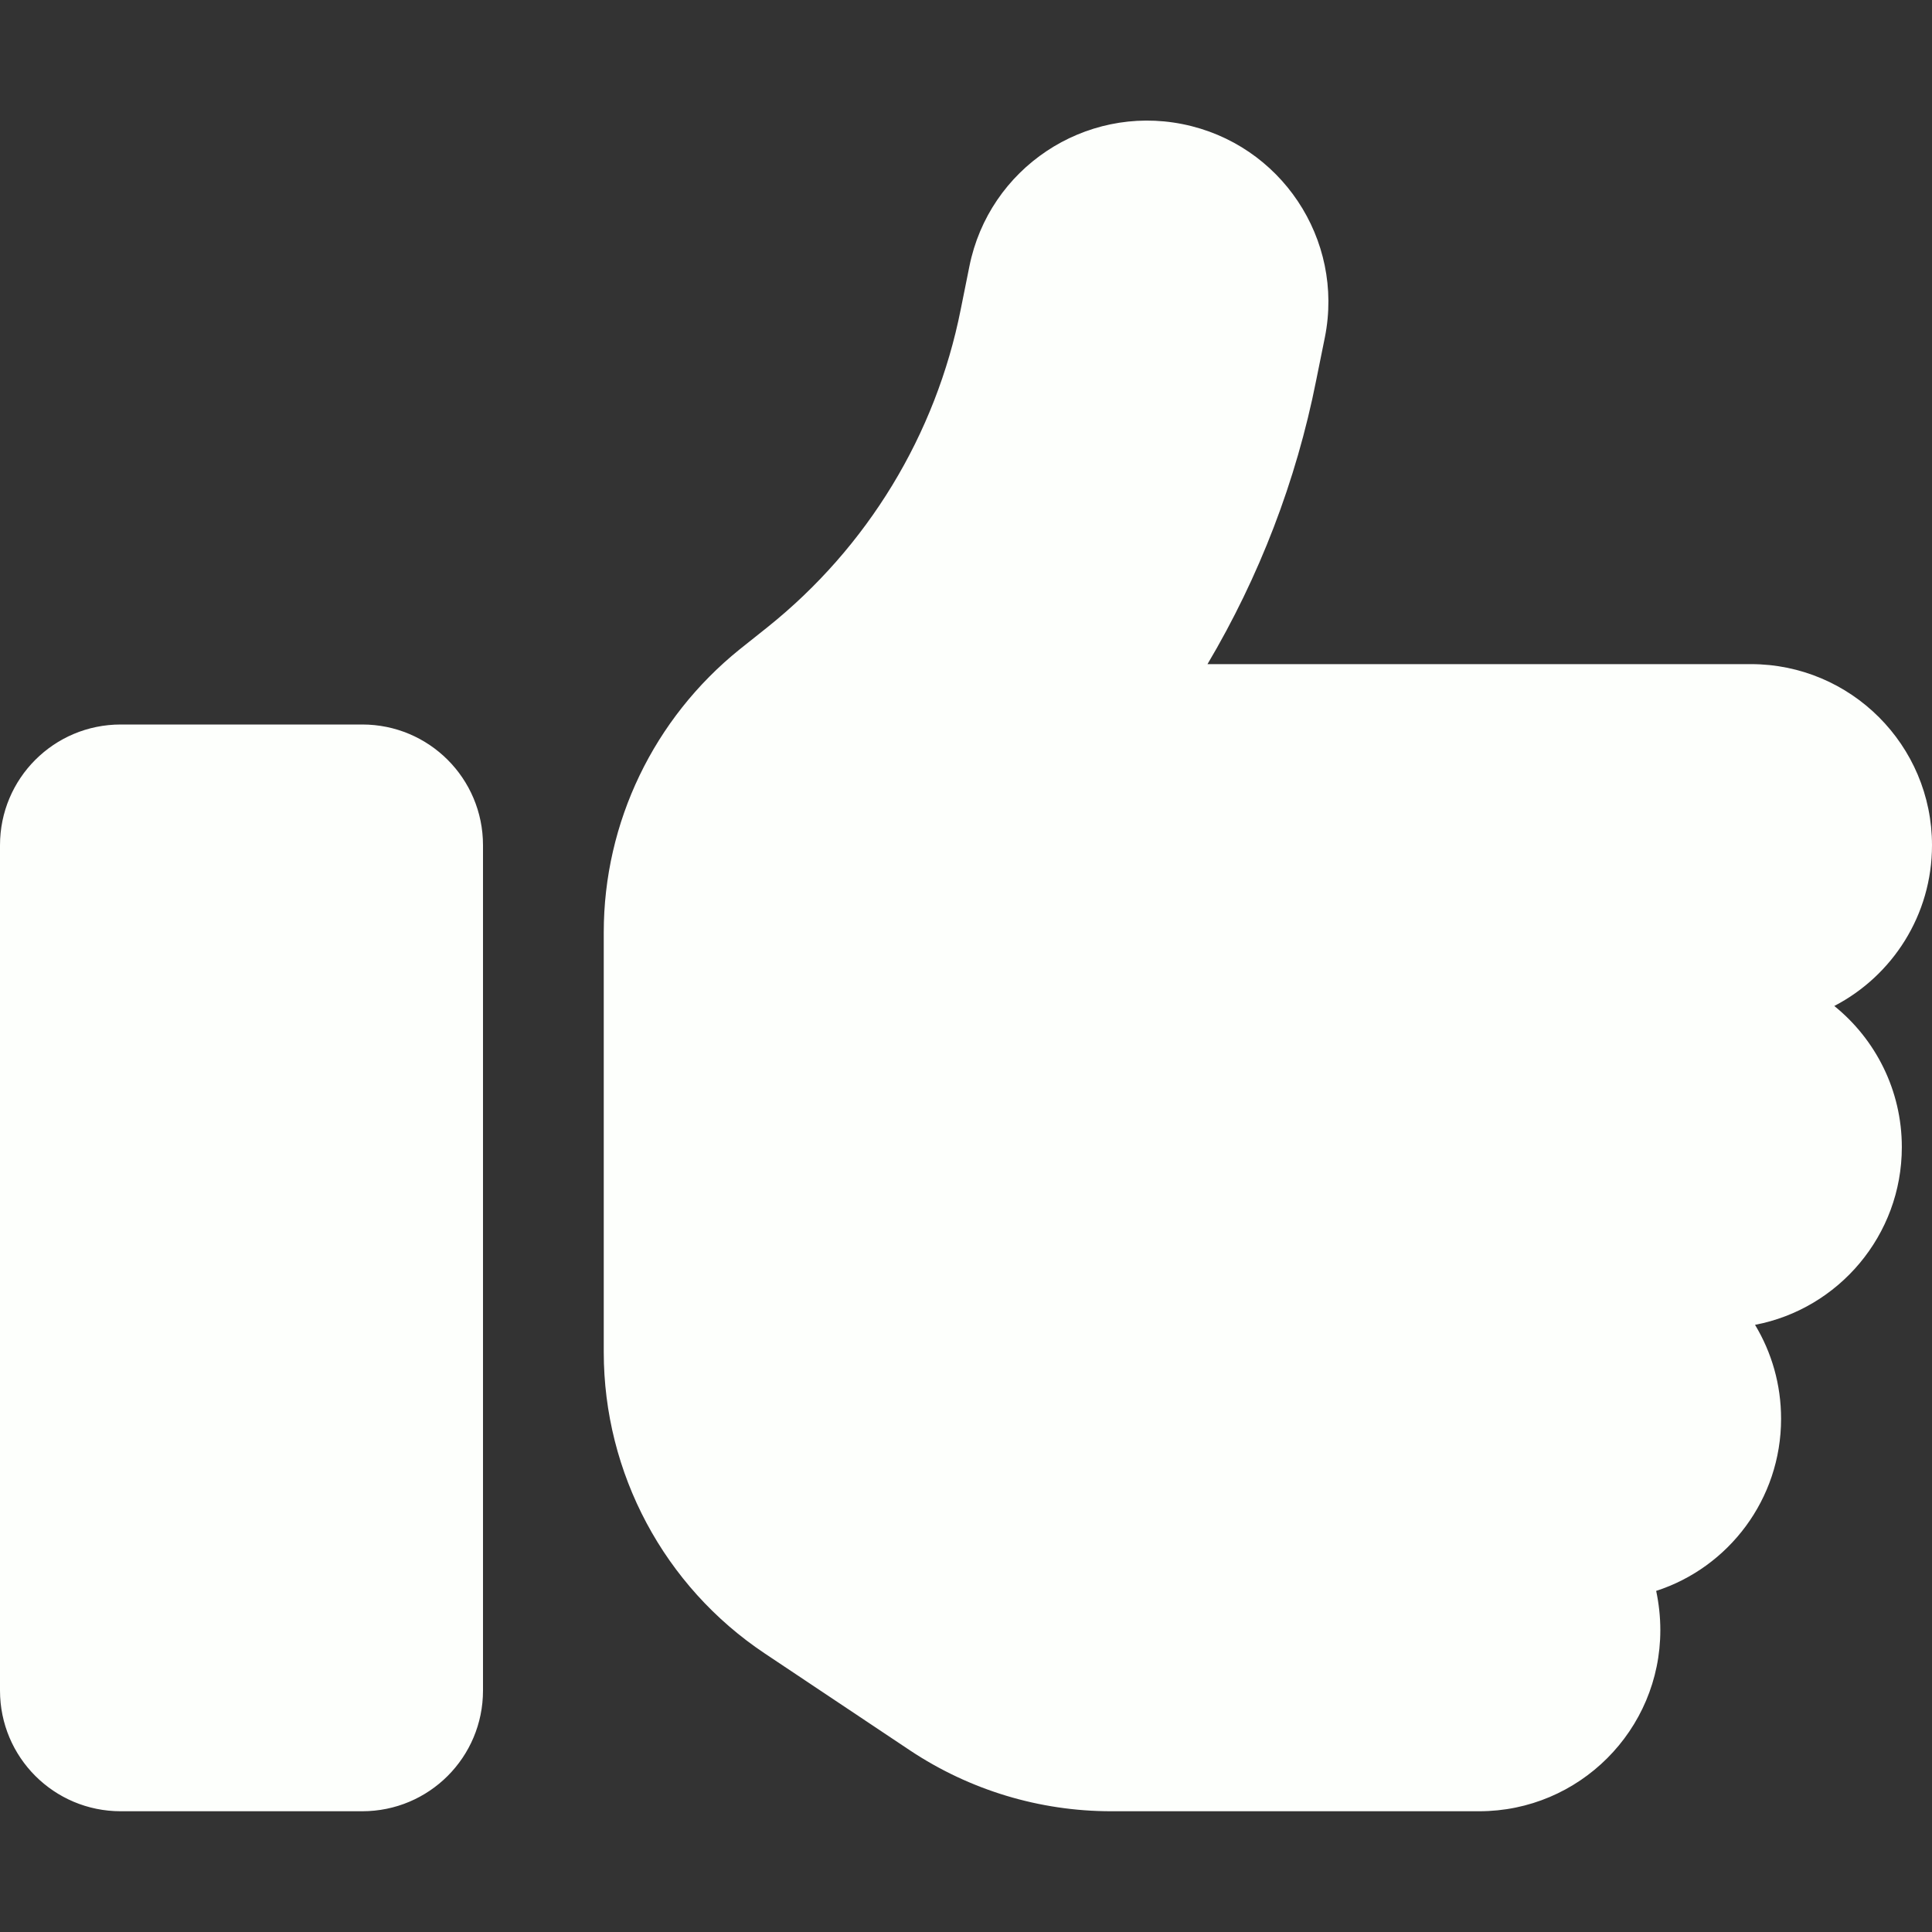 <?xml version="1.0" encoding="UTF-8"?>
<svg xmlns="http://www.w3.org/2000/svg" width="52" height="52" viewBox="0 0 52 52" fill="none">
  <rect x="0" y="0" width="52" height="52" fill="#333333" stroke="none"/>
  <g id="fa6-solid:thumbs-up">
    <path id="Vector" d="M31.83 3.341C34.47 3.869 36.187 6.439 35.659 9.08L35.425 10.237C34.887 12.949 33.891 15.529 32.5 17.875H47.125C49.816 17.875 52 20.058 52 22.75C52 24.629 50.934 26.264 49.37 27.076C50.477 27.97 51.188 29.341 51.188 30.875C51.188 33.252 49.481 35.232 47.237 35.658C47.684 36.4 47.938 37.263 47.938 38.187C47.938 40.351 46.526 42.189 44.576 42.819C44.647 43.154 44.688 43.509 44.688 43.875C44.688 46.566 42.504 48.75 39.812 48.75H29.91C27.98 48.75 26.102 48.181 24.497 47.115L20.587 44.505C17.875 42.697 16.25 39.65 16.25 36.39V25.096C16.25 22.13 17.601 19.337 19.906 17.479L20.658 16.88C23.349 14.726 25.188 11.7 25.858 8.328L26.091 7.17C26.619 4.53 29.189 2.813 31.83 3.341ZM3.25 19.5H9.75C11.548 19.5 13 20.952 13 22.75V45.5C13 47.298 11.548 48.75 9.75 48.75H3.25C1.452 48.75 0 47.298 0 45.5V22.75C0 20.952 1.452 19.5 3.25 19.5Z" fill="#FDFFFC"></path>
  </g>
</svg>
